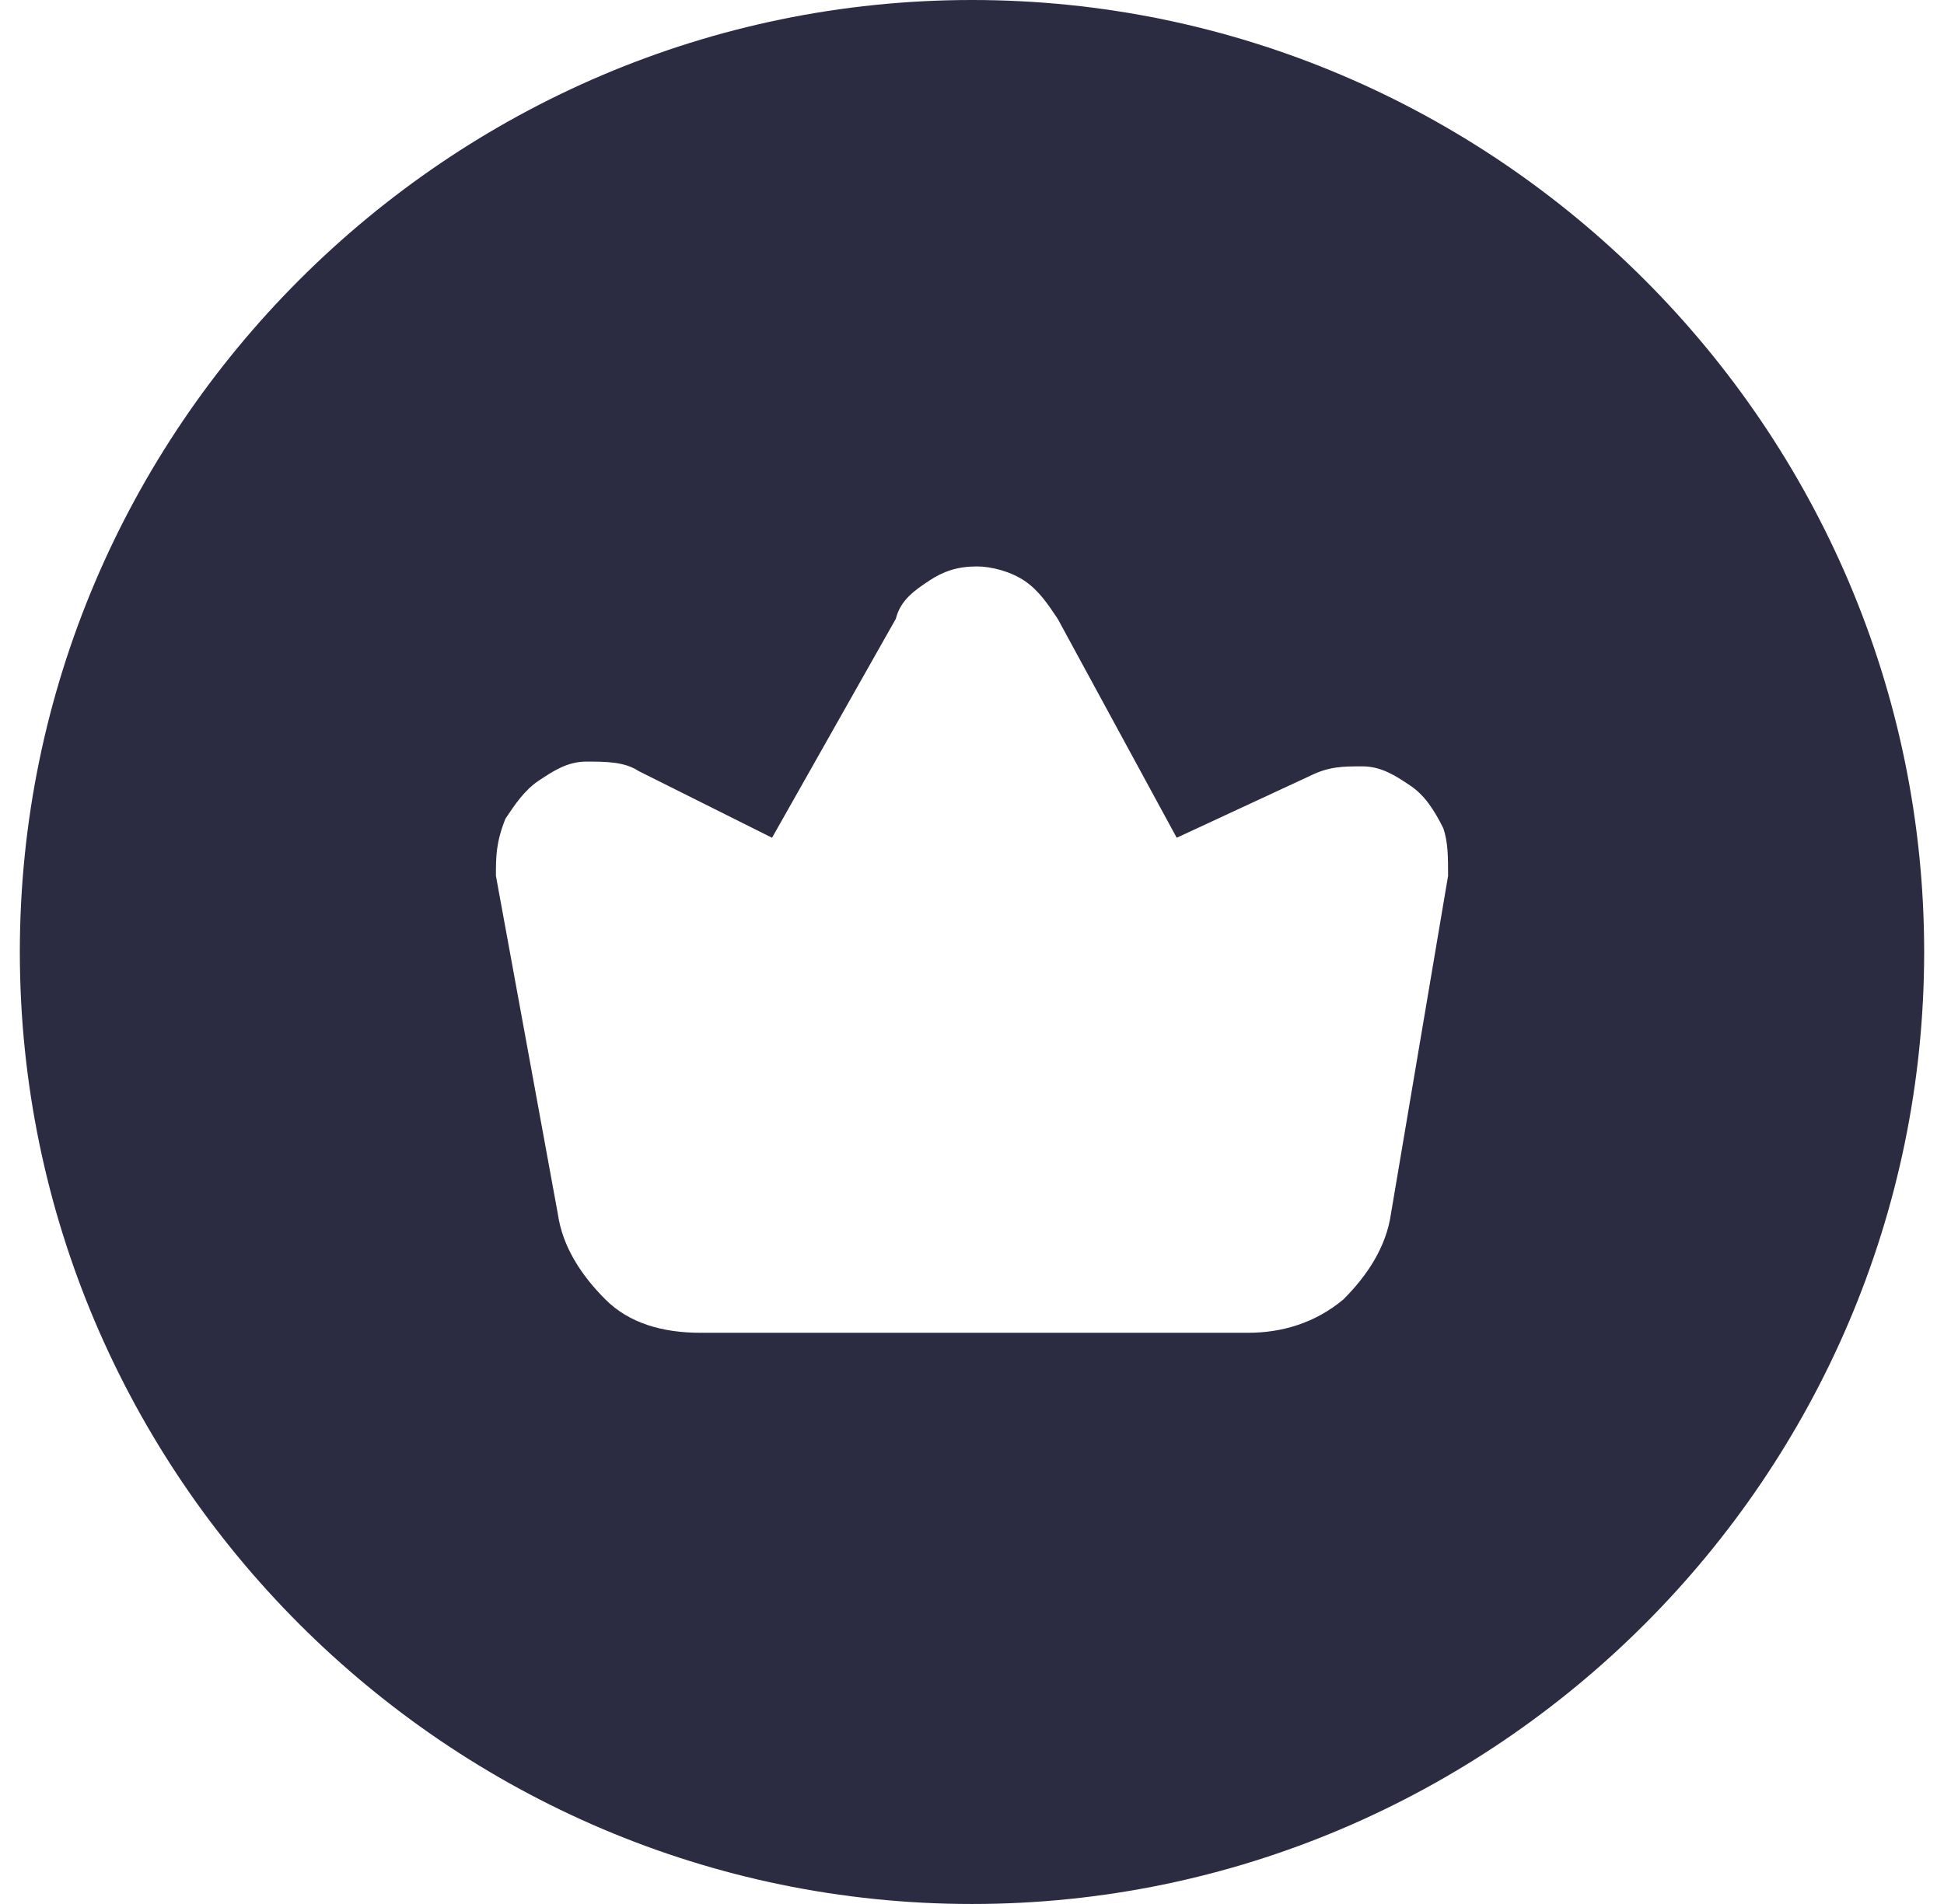 <svg width="49" height="48" viewBox="0 0 49 48" fill="none" xmlns="http://www.w3.org/2000/svg">
<path d="M24.5 0C17.9 0 11.9 2.7 7.544 7.056C3.2 11.4 0.5 17.4 0.5 24C0.5 30.6 3.2 36.6 7.544 40.944C11.9 45.3 17.9 48 24.5 48C31.1 48 37.1 45.3 41.456 40.944C45.8 36.6 48.5 30.6 48.5 24C48.5 10.8 37.7 0 24.5 0ZM35.06 30.6C34.94 31.44 34.46 32.16 33.86 32.76C33.14 33.36 32.3 33.6 31.46 33.6H17.66C16.7 33.6 15.86 33.36 15.26 32.76C14.66 32.16 14.18 31.44 14.06 30.6L12.5 22.08C12.5 21.6 12.5 21.24 12.74 20.64C12.98 20.28 13.22 19.92 13.58 19.68C13.94 19.44 14.3 19.2 14.78 19.2C15.26 19.2 15.74 19.2 16.1 19.44L19.46 21.12L22.58 15.6C22.7 15.12 23.06 14.88 23.42 14.64C23.78 14.4 24.14 14.28 24.62 14.28C24.98 14.28 25.46 14.4 25.82 14.64C26.18 14.88 26.42 15.24 26.66 15.6L29.66 21.12L33.02 19.56C33.5 19.32 33.86 19.32 34.34 19.32C34.82 19.32 35.18 19.56 35.54 19.8C35.9 20.04 36.14 20.4 36.38 20.88C36.5 21.24 36.5 21.6 36.5 22.08L35.06 30.6Z" fill="#2B2B42"/>
</svg>
